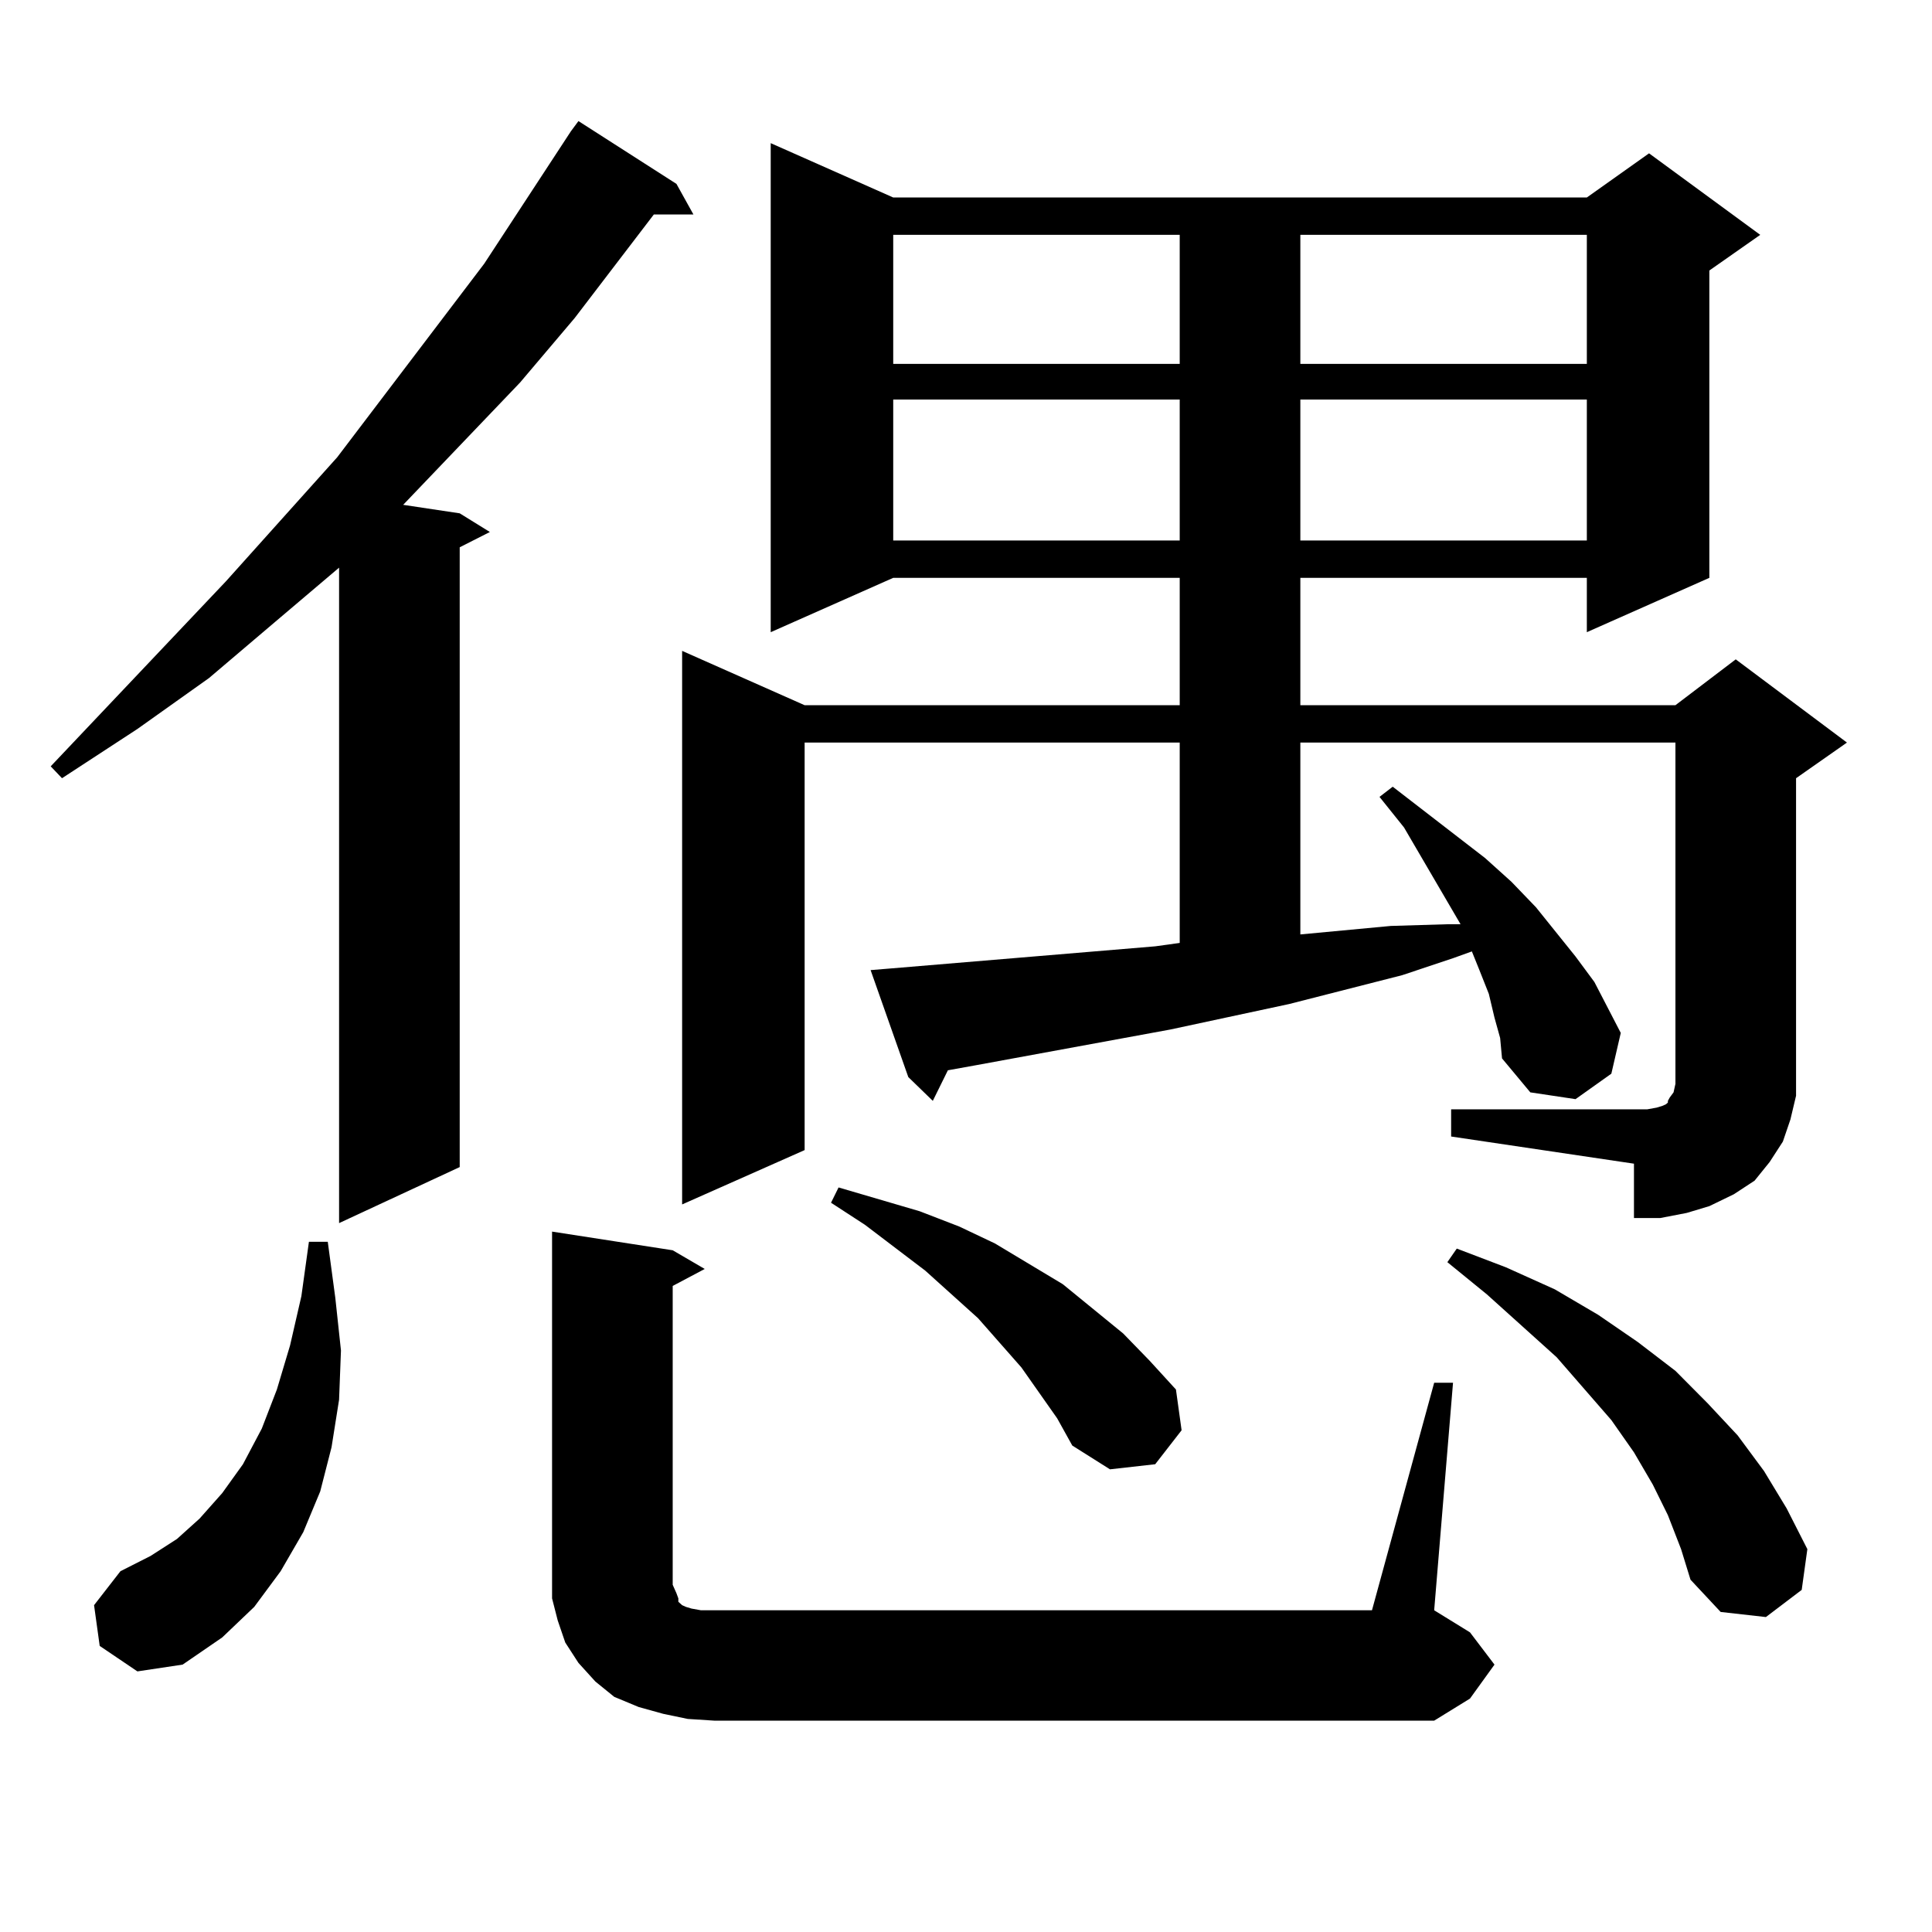 <?xml version="1.0" encoding="utf-8"?>
<!-- Generator: Adobe Illustrator 16.0.0, SVG Export Plug-In . SVG Version: 6.00 Build 0)  -->
<!DOCTYPE svg PUBLIC "-//W3C//DTD SVG 1.1//EN" "http://www.w3.org/Graphics/SVG/1.1/DTD/svg11.dtd">
<svg version="1.1" id="图层_1" xmlns="http://www.w3.org/2000/svg" xmlns:xlink="http://www.w3.org/1999/xlink" x="0px" y="0px"
	 width="1000px" height="1000px" viewBox="0 0 1000 1000" enable-background="new 0 0 1000 1000" xml:space="preserve">
<path d="M350.138,95.188l8.78,15.82h-20.487l-40.975,53.613l-28.292,33.398l-60.486,63.281l29.268,4.395l15.609,9.668l-15.609,7.91
	v320.801l-62.438,29.004V293.82l-33.17,28.125l-34.146,29.004L71.12,377.316l-39.023,25.488l-5.854-6.152l90.729-95.801l57.56-64.16
	l76.096-100.195l44.877-68.555l3.902-5.273L350.138,95.188z M51.608,851.926l-2.927-21.094l13.658-17.578l15.609-7.91l13.658-8.789
	l11.707-10.547l11.707-13.184l10.731-14.941l9.756-18.457l7.805-20.215l6.829-22.852l5.854-25.488l3.902-28.125h9.756l3.902,29.004
	l2.927,27.246l-0.976,25.488l-3.902,24.609l-5.854,22.852l-8.78,21.094l-11.707,20.215l-13.658,18.457l-16.585,15.82l-20.487,14.063
	l-23.414,3.516L51.608,851.926z M355.991,889.719l-12.683-2.637l-12.683-3.516l-12.683-5.273l-9.756-7.91l-8.78-9.668l-6.829-10.547
	l-3.902-11.426l-2.927-11.426v-12.305V637.473l62.438,9.668l16.585,9.668l-16.585,8.789v154.688l1.951,4.395l0.976,2.637v1.758
	l0.976,0.879l0.976,0.879l1.951,0.879l2.927,0.879l4.878,0.879h6.829h340.479l32.194-117.773h9.756l-9.756,117.773l18.536,11.426
	l12.683,16.699l-12.683,17.578l-18.536,11.426H369.649L355.991,889.719z M751.104,574.191h101.461l4.878-0.879l2.927-0.879
	l1.951-0.879l0.976-0.879v-0.879l0.976-1.758l1.951-2.637l0.976-4.395v-176.66H673.057v99.316l46.828-4.395l29.268-0.879h6.829
	l-19.512-33.398l-9.756-16.699l-12.683-15.82l6.829-5.273l47.804,36.914l13.658,12.305l12.683,13.184l20.487,25.488l9.756,13.184
	l6.829,13.184l6.829,13.184l-4.878,21.094l-18.536,13.184l-23.414-3.516l-14.634-17.578l-0.976-10.547l-2.927-10.547l-2.927-12.305
	l-4.878-12.305l-3.902-9.668l-9.756,3.516l-26.341,8.789l-58.535,14.941l-61.462,13.184L505.256,551.34l-14.634,2.637l-7.805,15.82
	l-12.683-12.305l-19.512-55.371l10.731-0.879l136.582-11.426l12.683-1.758V384.348H416.478v210.938l-63.413,28.125V336.887
	l63.413,28.125h194.142v-65.918H462.33l-63.413,28.125V74.094l63.413,28.125h359.016l32.194-22.852l57.56,42.188l-26.341,18.457
	v159.082l-63.413,28.125v-28.125H673.057v65.918h194.142l31.219-23.73l57.56,43.066l-26.341,18.457v152.051v12.305l-2.927,12.305
	l-3.902,11.426l-6.829,10.547l-7.805,9.668l-10.731,7.031l-12.683,6.152l-11.707,3.516l-13.658,2.637h-13.658v-28.125
	l-94.632-14.063V574.191z M547.206,734.152l-18.536-26.367l-22.438-25.488l-27.316-24.609l-31.219-23.73l-17.561-11.426l3.902-7.91
	l41.95,12.305l20.487,7.91l18.536,8.789l35.121,21.094l31.219,25.488l13.658,14.063l13.658,14.941l2.927,21.094l-13.658,17.578
	l-23.414,2.637l-19.512-12.305L547.206,734.152z M462.33,121.555v66.797h148.289v-66.797H462.33z M462.33,206.809v72.949h148.289
	v-72.949H462.33z M673.057,121.555v66.797h148.289v-66.797H673.057z M673.057,206.809v72.949h148.289v-72.949H673.057z
	 M863.296,784.25l-7.805-15.82l-9.756-16.699l-11.707-16.699l-28.292-32.52l-36.097-32.52l-20.487-16.699l4.878-7.031l25.365,9.668
	l25.365,11.426l22.438,13.184l20.487,14.063l19.512,14.941l16.585,16.699l15.609,16.699l13.658,18.457l11.707,19.336l10.731,21.094
	l-2.927,21.094l-18.536,14.063l-23.414-2.637l-15.609-16.699l-4.878-15.82L863.296,784.25z"/>
</svg>
